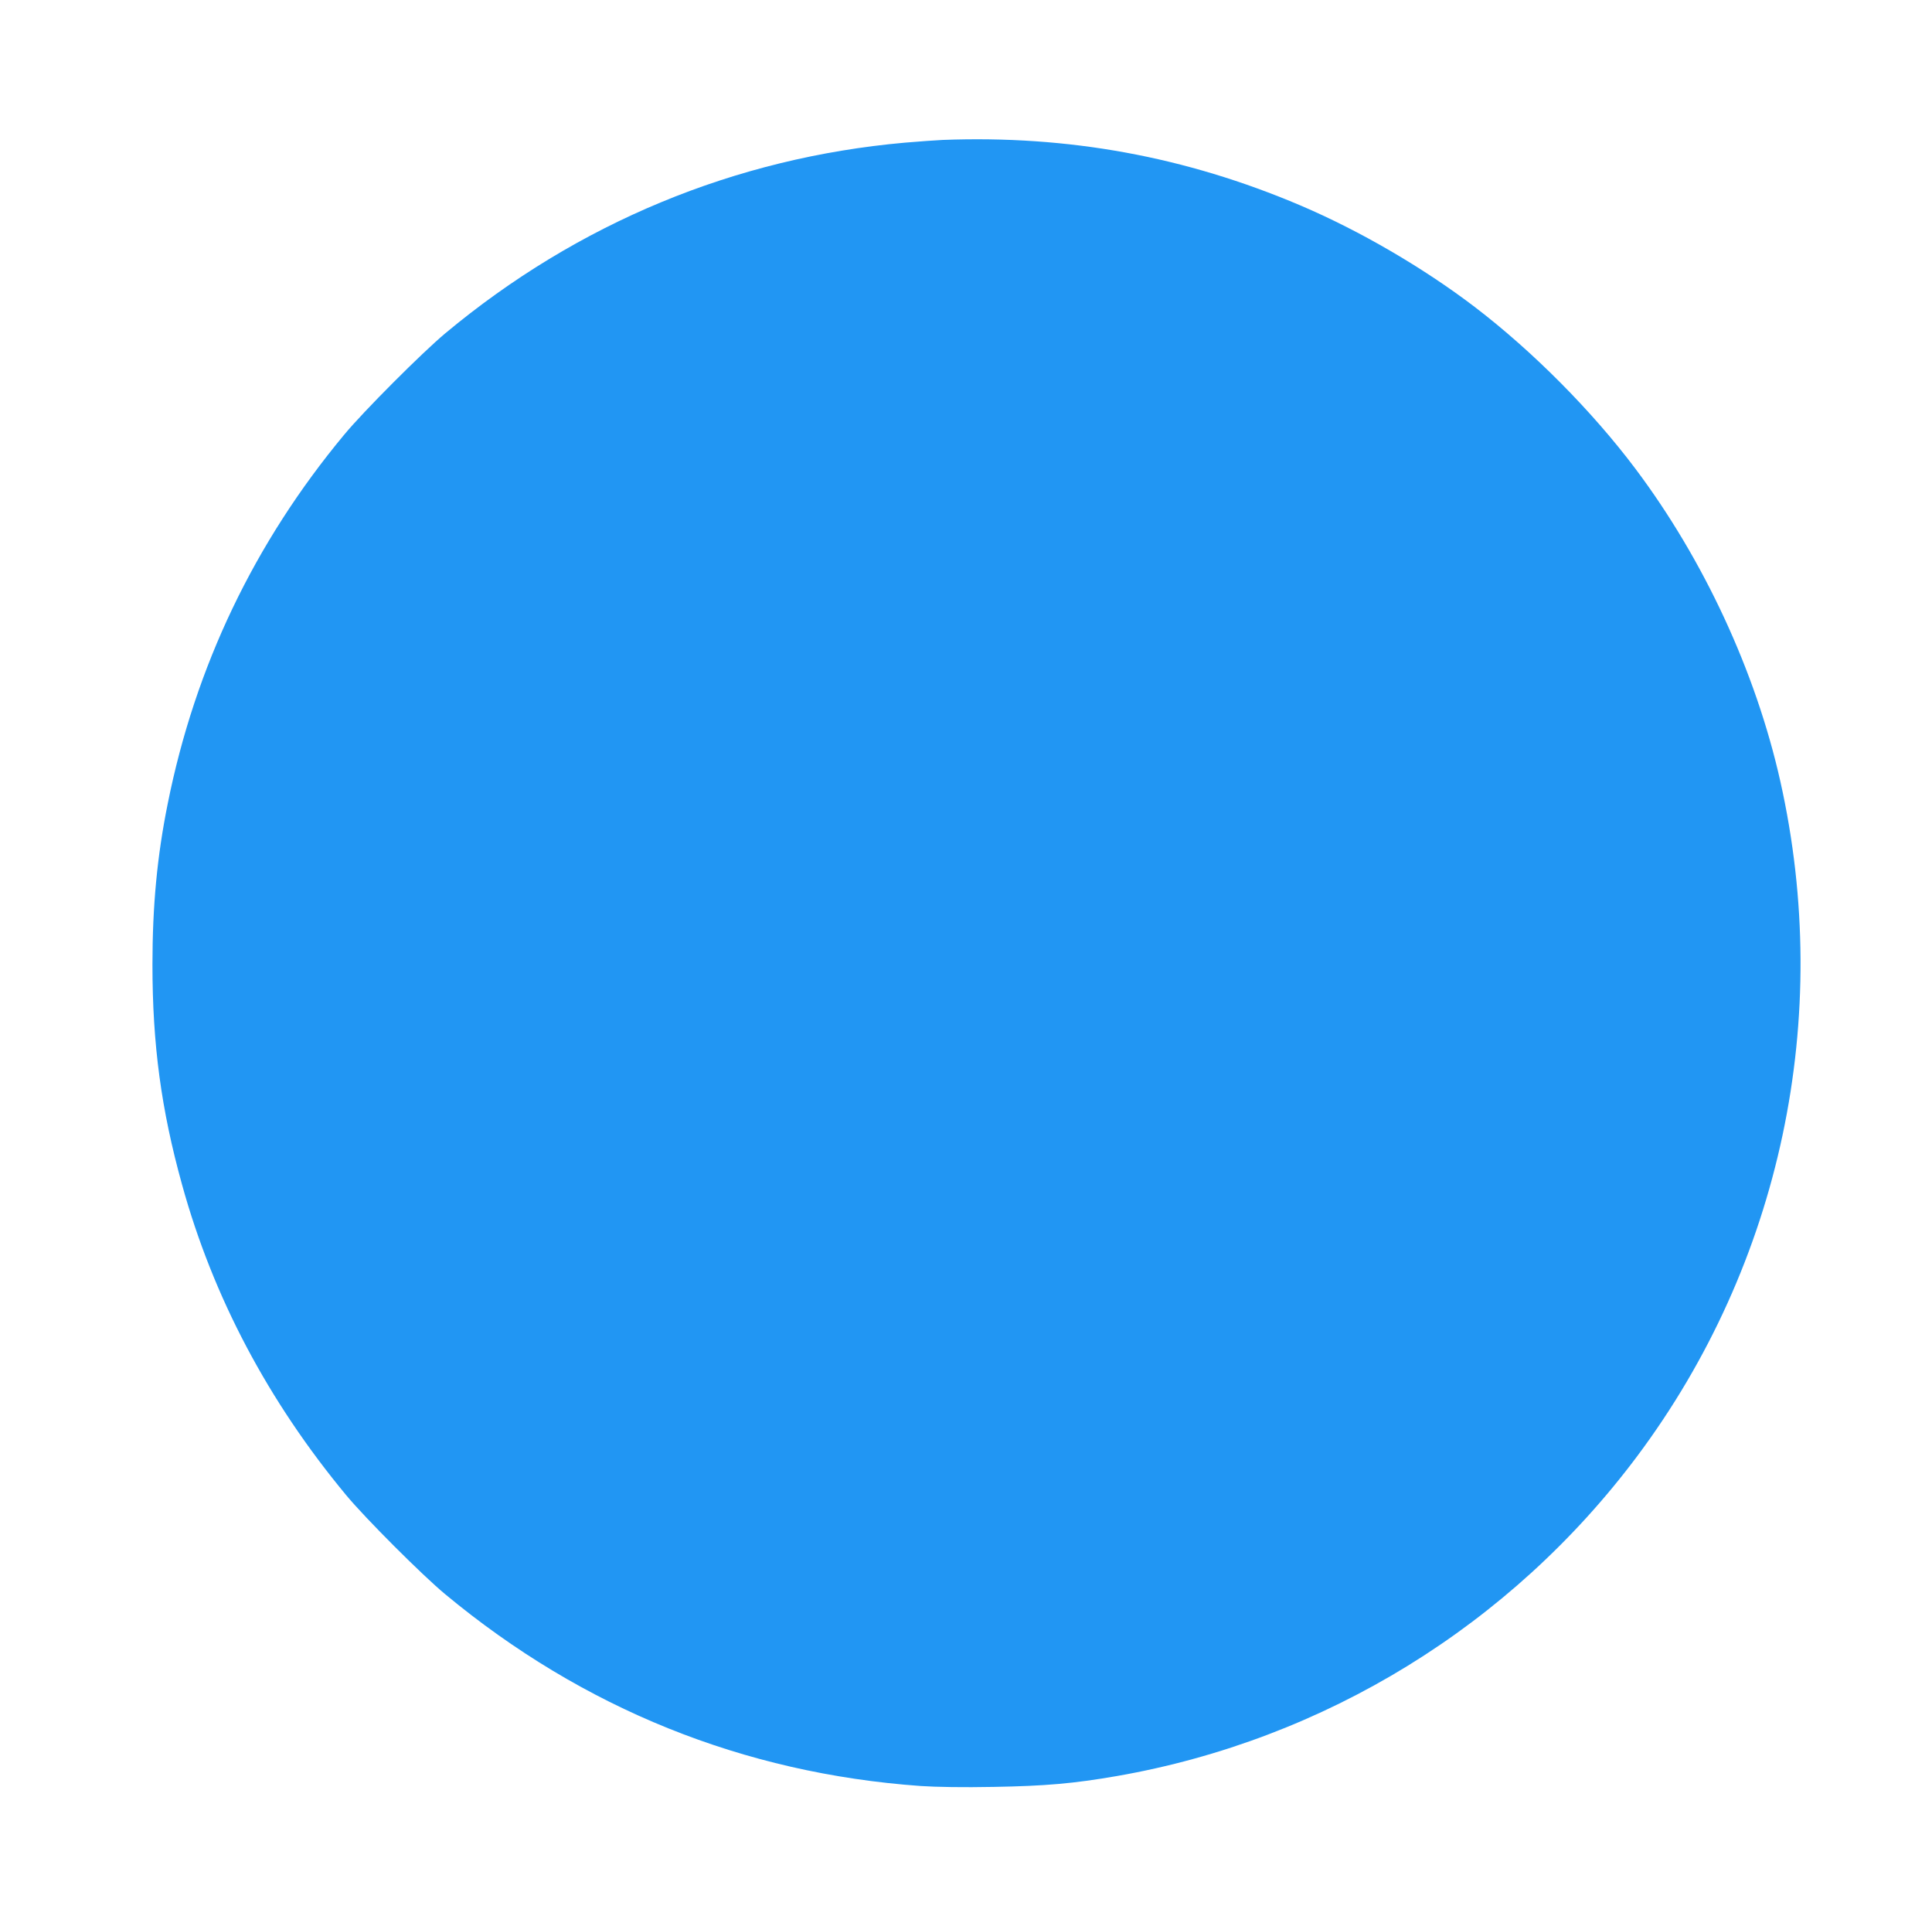 <?xml version="1.0" standalone="no"?>
<!DOCTYPE svg PUBLIC "-//W3C//DTD SVG 20010904//EN"
 "http://www.w3.org/TR/2001/REC-SVG-20010904/DTD/svg10.dtd">
<svg version="1.0" xmlns="http://www.w3.org/2000/svg"
 width="1280pt" height="1274pt" viewBox="0 0 1280 1274"
 preserveAspectRatio="xMidYMid meet">
<g transform="translate(0,1274) scale(0.1,-0.1)"
fill="#2196f3" stroke="none">
<path d="M6245 11813 c-44 -2 -156 -10 -250 -18 -1125 -100 -2168 -532 -3045
-1263 -153 -128 -541 -516 -670 -672 -595 -716 -987 -1535 -1169 -2445 -70
-346 -101 -678 -101 -1065 0 -529 58 -960 196 -1457 206 -746 571 -1435 1088
-2058 127 -153 506 -532 656 -656 913 -758 1976 -1186 3149 -1270 104 -7 284
-10 485 -6 341 6 528 22 816 72 1375 240 2610 999 3447 2119 953 1275 1299
2907 948 4471 -163 726 -507 1467 -960 2070 -287 382 -680 778 -1065 1072
-340 259 -760 504 -1154 672 -762 324 -1539 466 -2371 434z"/>
</g>
</svg>

